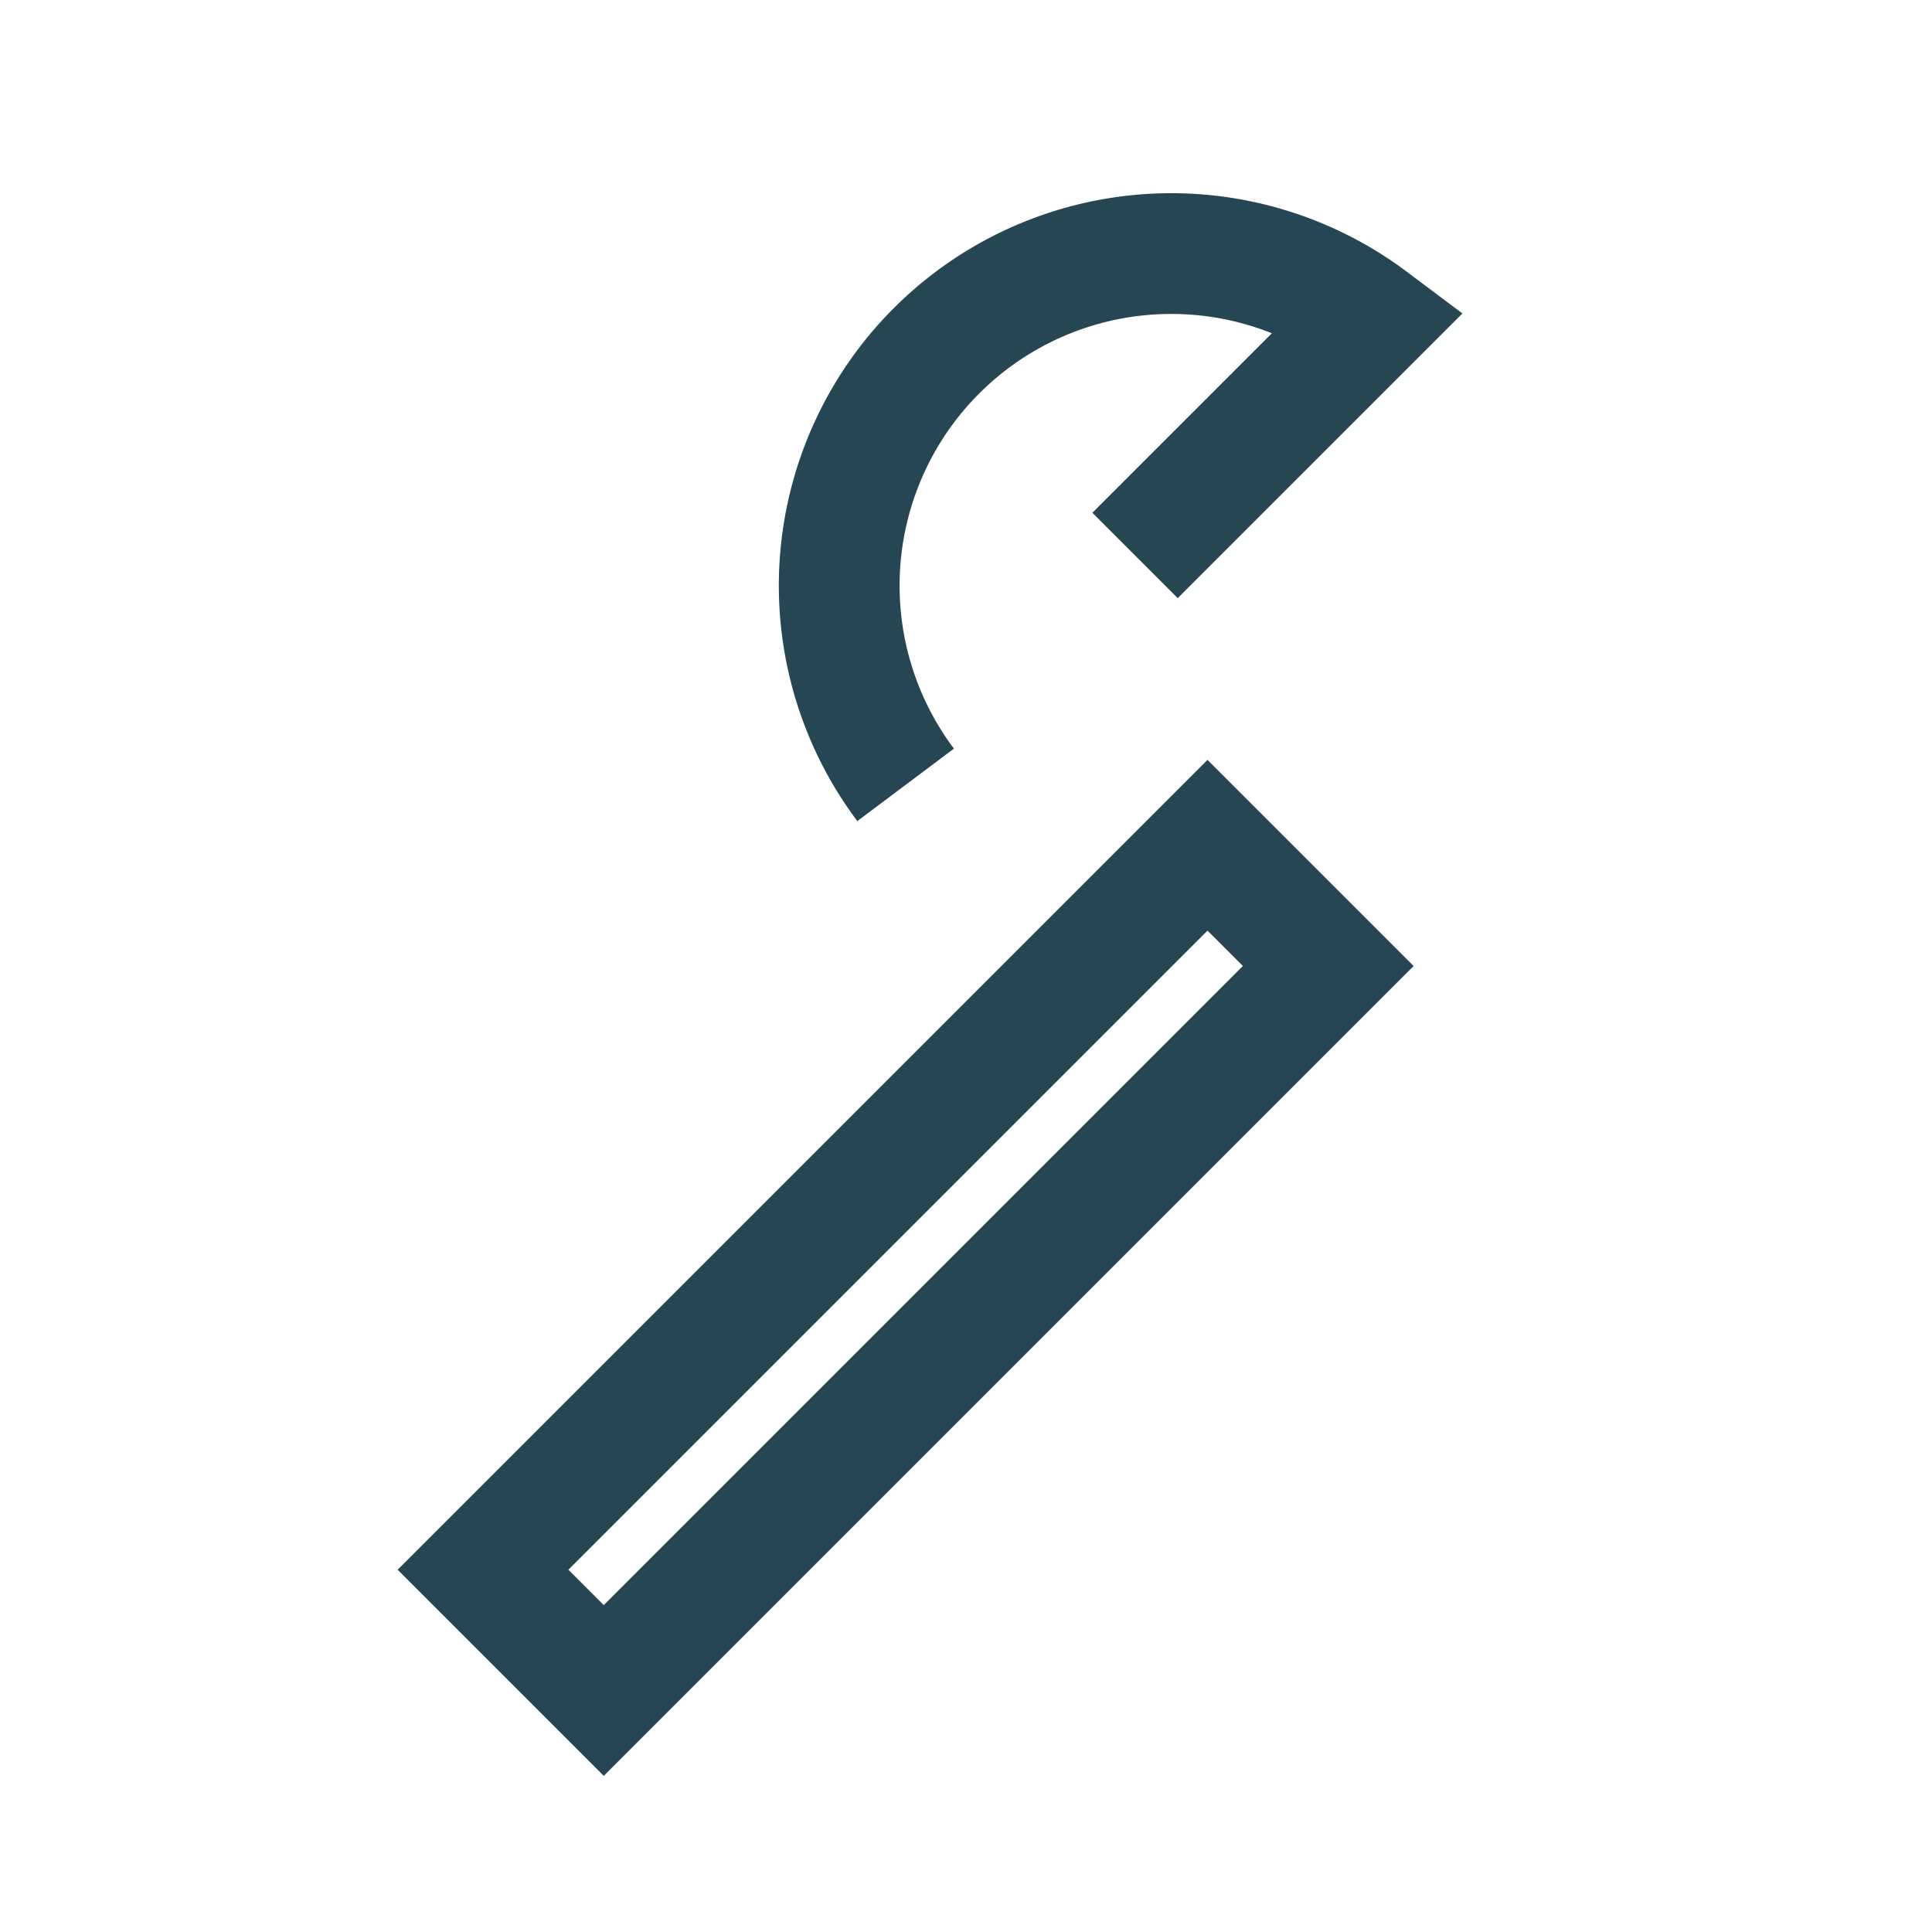 <?xml version="1.0" encoding="UTF-8"?>
<svg xmlns="http://www.w3.org/2000/svg" width="32" height="32" viewBox="0 0 32 32"><path d="M8 26l12-12 2 2-12 12-2-2zm7-13a5.5 5.5 0 0 1 7.7-7.7l-3.9 3.9" stroke="#264653" fill="none" stroke-width="2"/></svg>